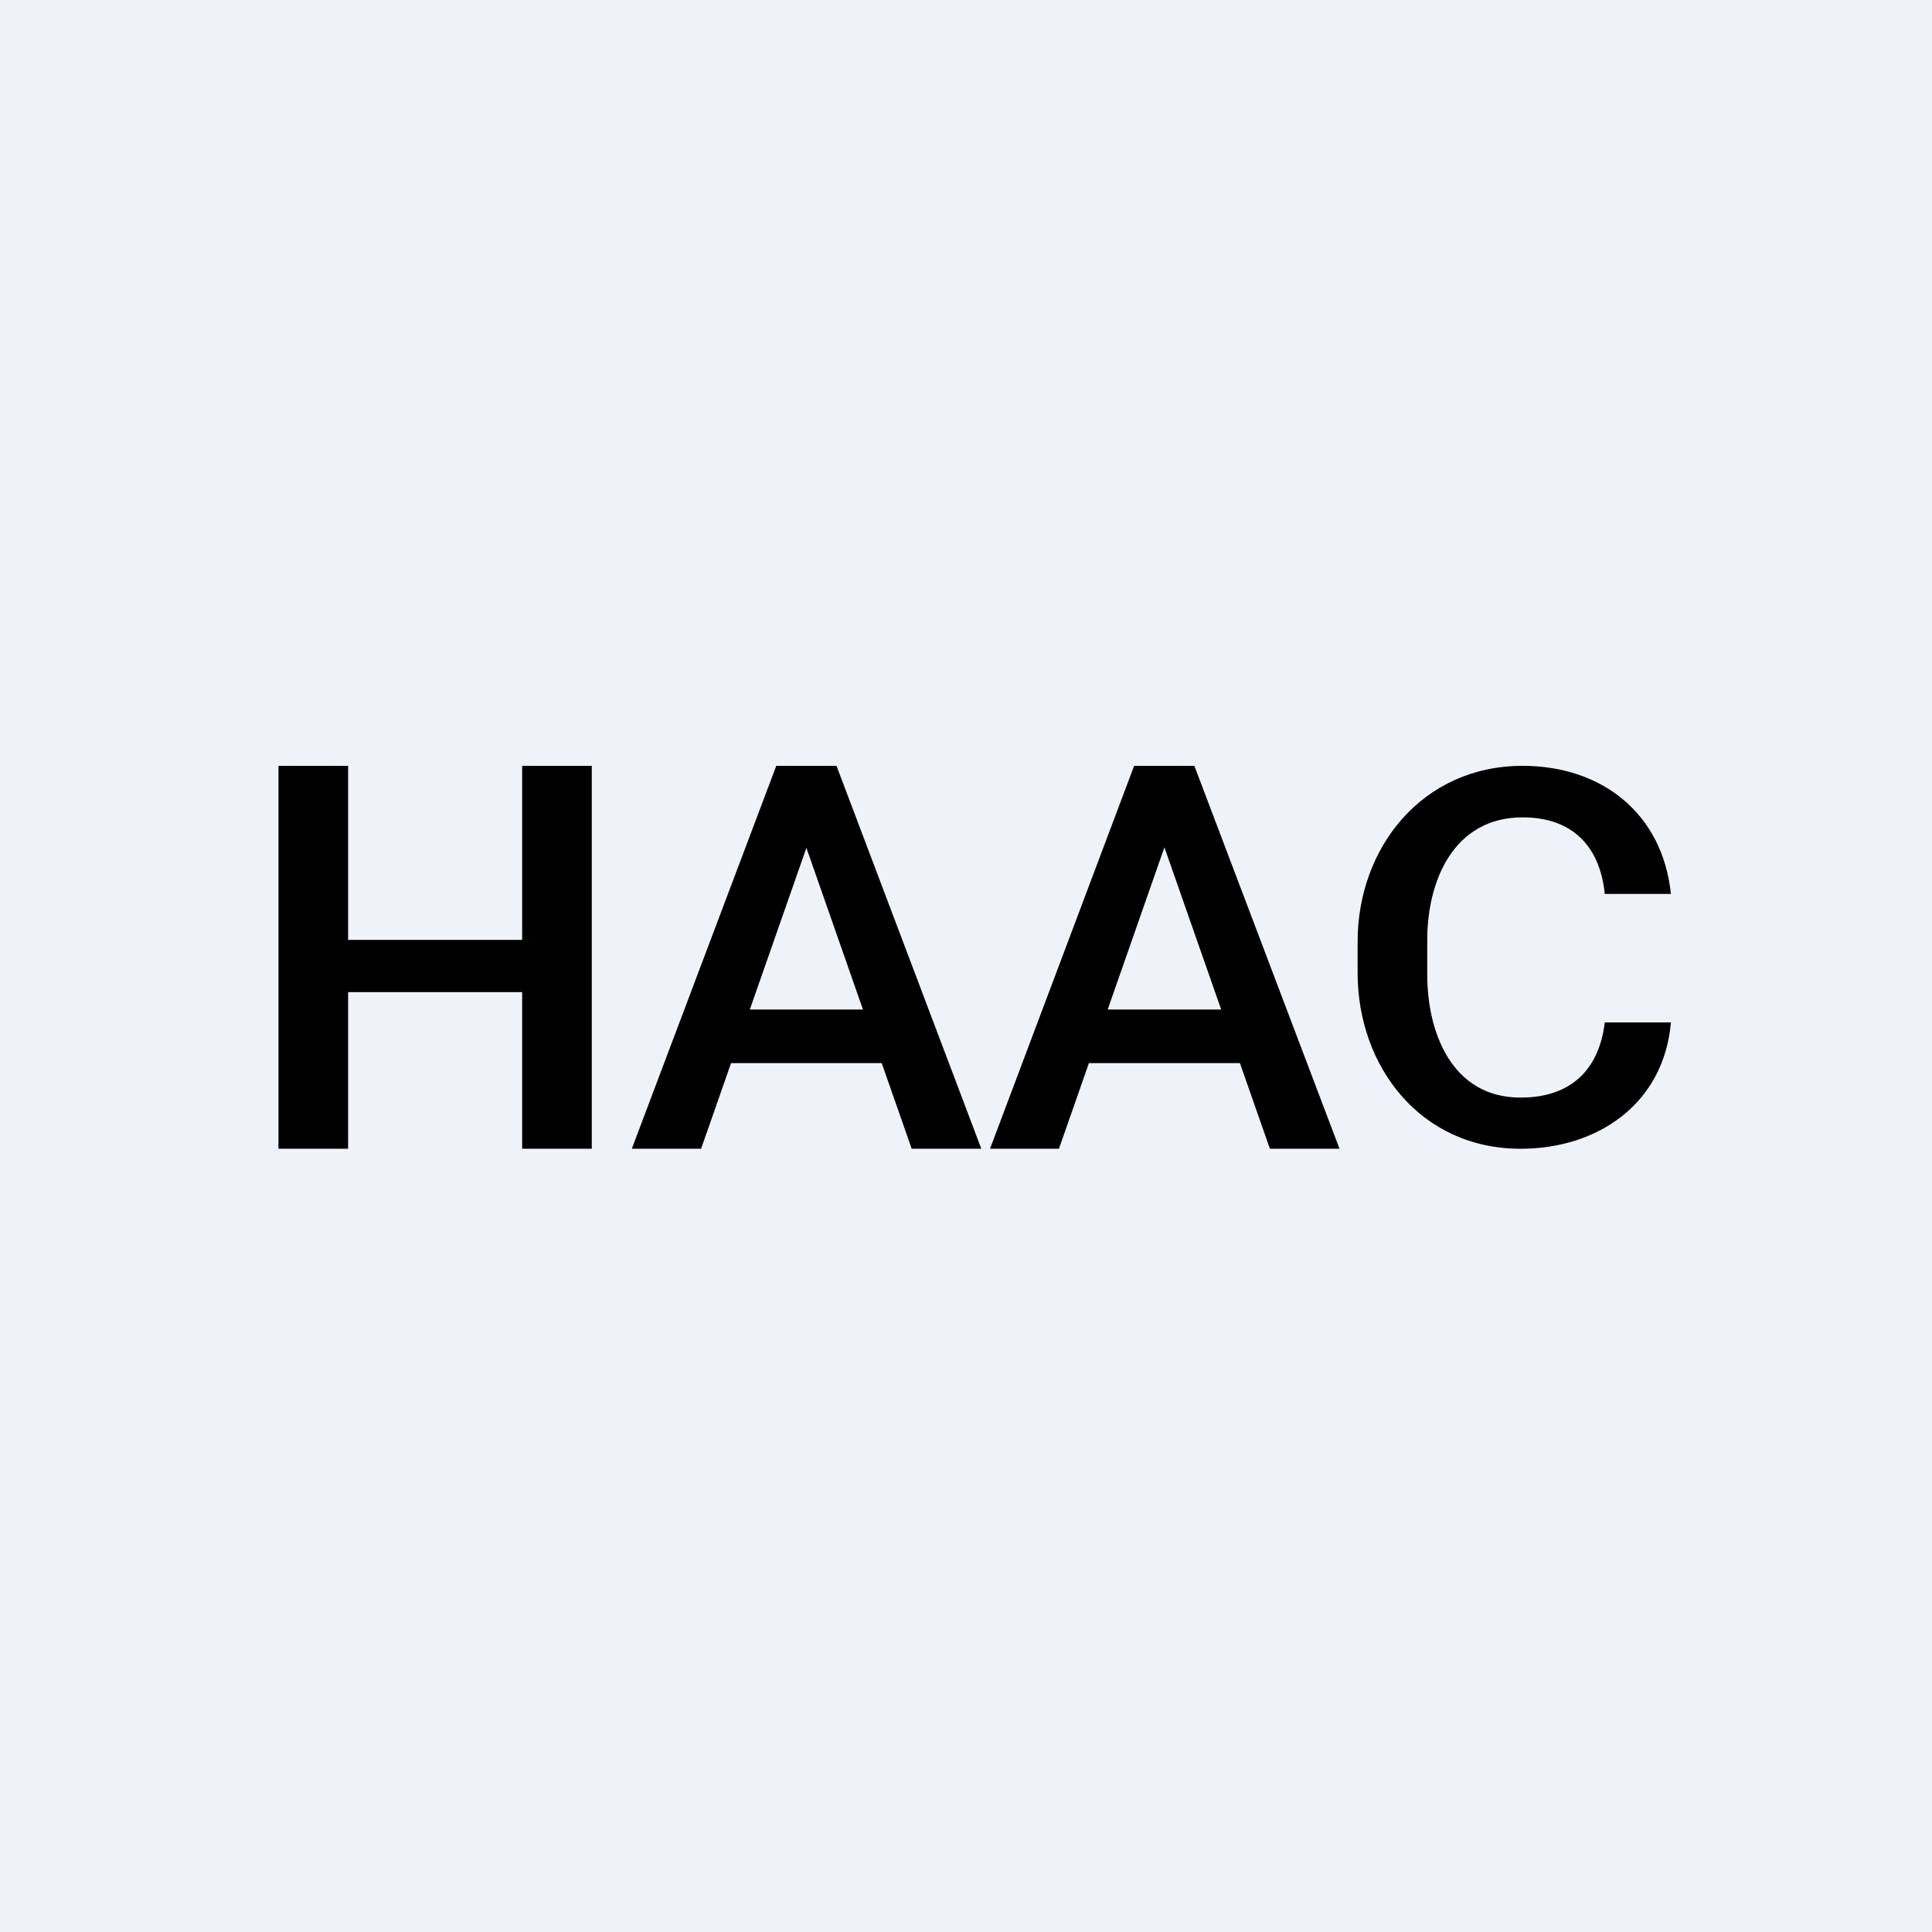 <?xml version="1.0" encoding="UTF-8"?>
<!-- generated by Finnhub -->
<svg viewBox="0 0 55.5 55.5" xmlns="http://www.w3.org/2000/svg">
<path d="M 0,0 H 55.5 V 55.5 H 0 Z" fill="rgb(239, 242, 248)"/>
<path d="M 15.27,26.985 V 28.5 H 9.43 V 27 H 15.28 Z M 10,22 V 33 H 8 V 22 H 10 Z M 17,22 V 33 H 15 V 22 H 17 Z M 23.44,23.57 L 20.14,33 H 18.15 L 22.3,22 H 23.57 L 23.44,23.57 Z M 26.19,33 L 22.89,23.57 L 22.75,22 H 24.03 L 28.19,33 H 26.19 Z M 26,29 L 26.04,30.54 H 20.04 L 20,29 H 26 Z M 33.72,23.57 L 30.42,33 H 28.44 L 32.58,22 H 33.86 L 33.72,23.57 Z M 36.48,33 L 33.18,23.57 L 33.03,22 H 34.31 L 38.48,33 H 36.48 Z M 36.32,29 V 30.54 H 30.32 V 29 H 36.32 Z M 46.1,29.37 H 48 C 47.8,31.69 45.92,33 43.68,33 C 40.8,33 39,30.63 39,27.95 V 27.05 C 39,24.35 40.86,22 43.74,22 C 46.02,22 47.76,23.37 48,25.68 H 46.1 C 45.96,24.3 45.16,23.48 43.74,23.48 C 41.76,23.48 41,25.3 41,27 V 28 C 41,29.65 41.7,31.53 43.68,31.53 C 45.09,31.53 45.93,30.77 46.1,29.37 Z"/>
</svg>
